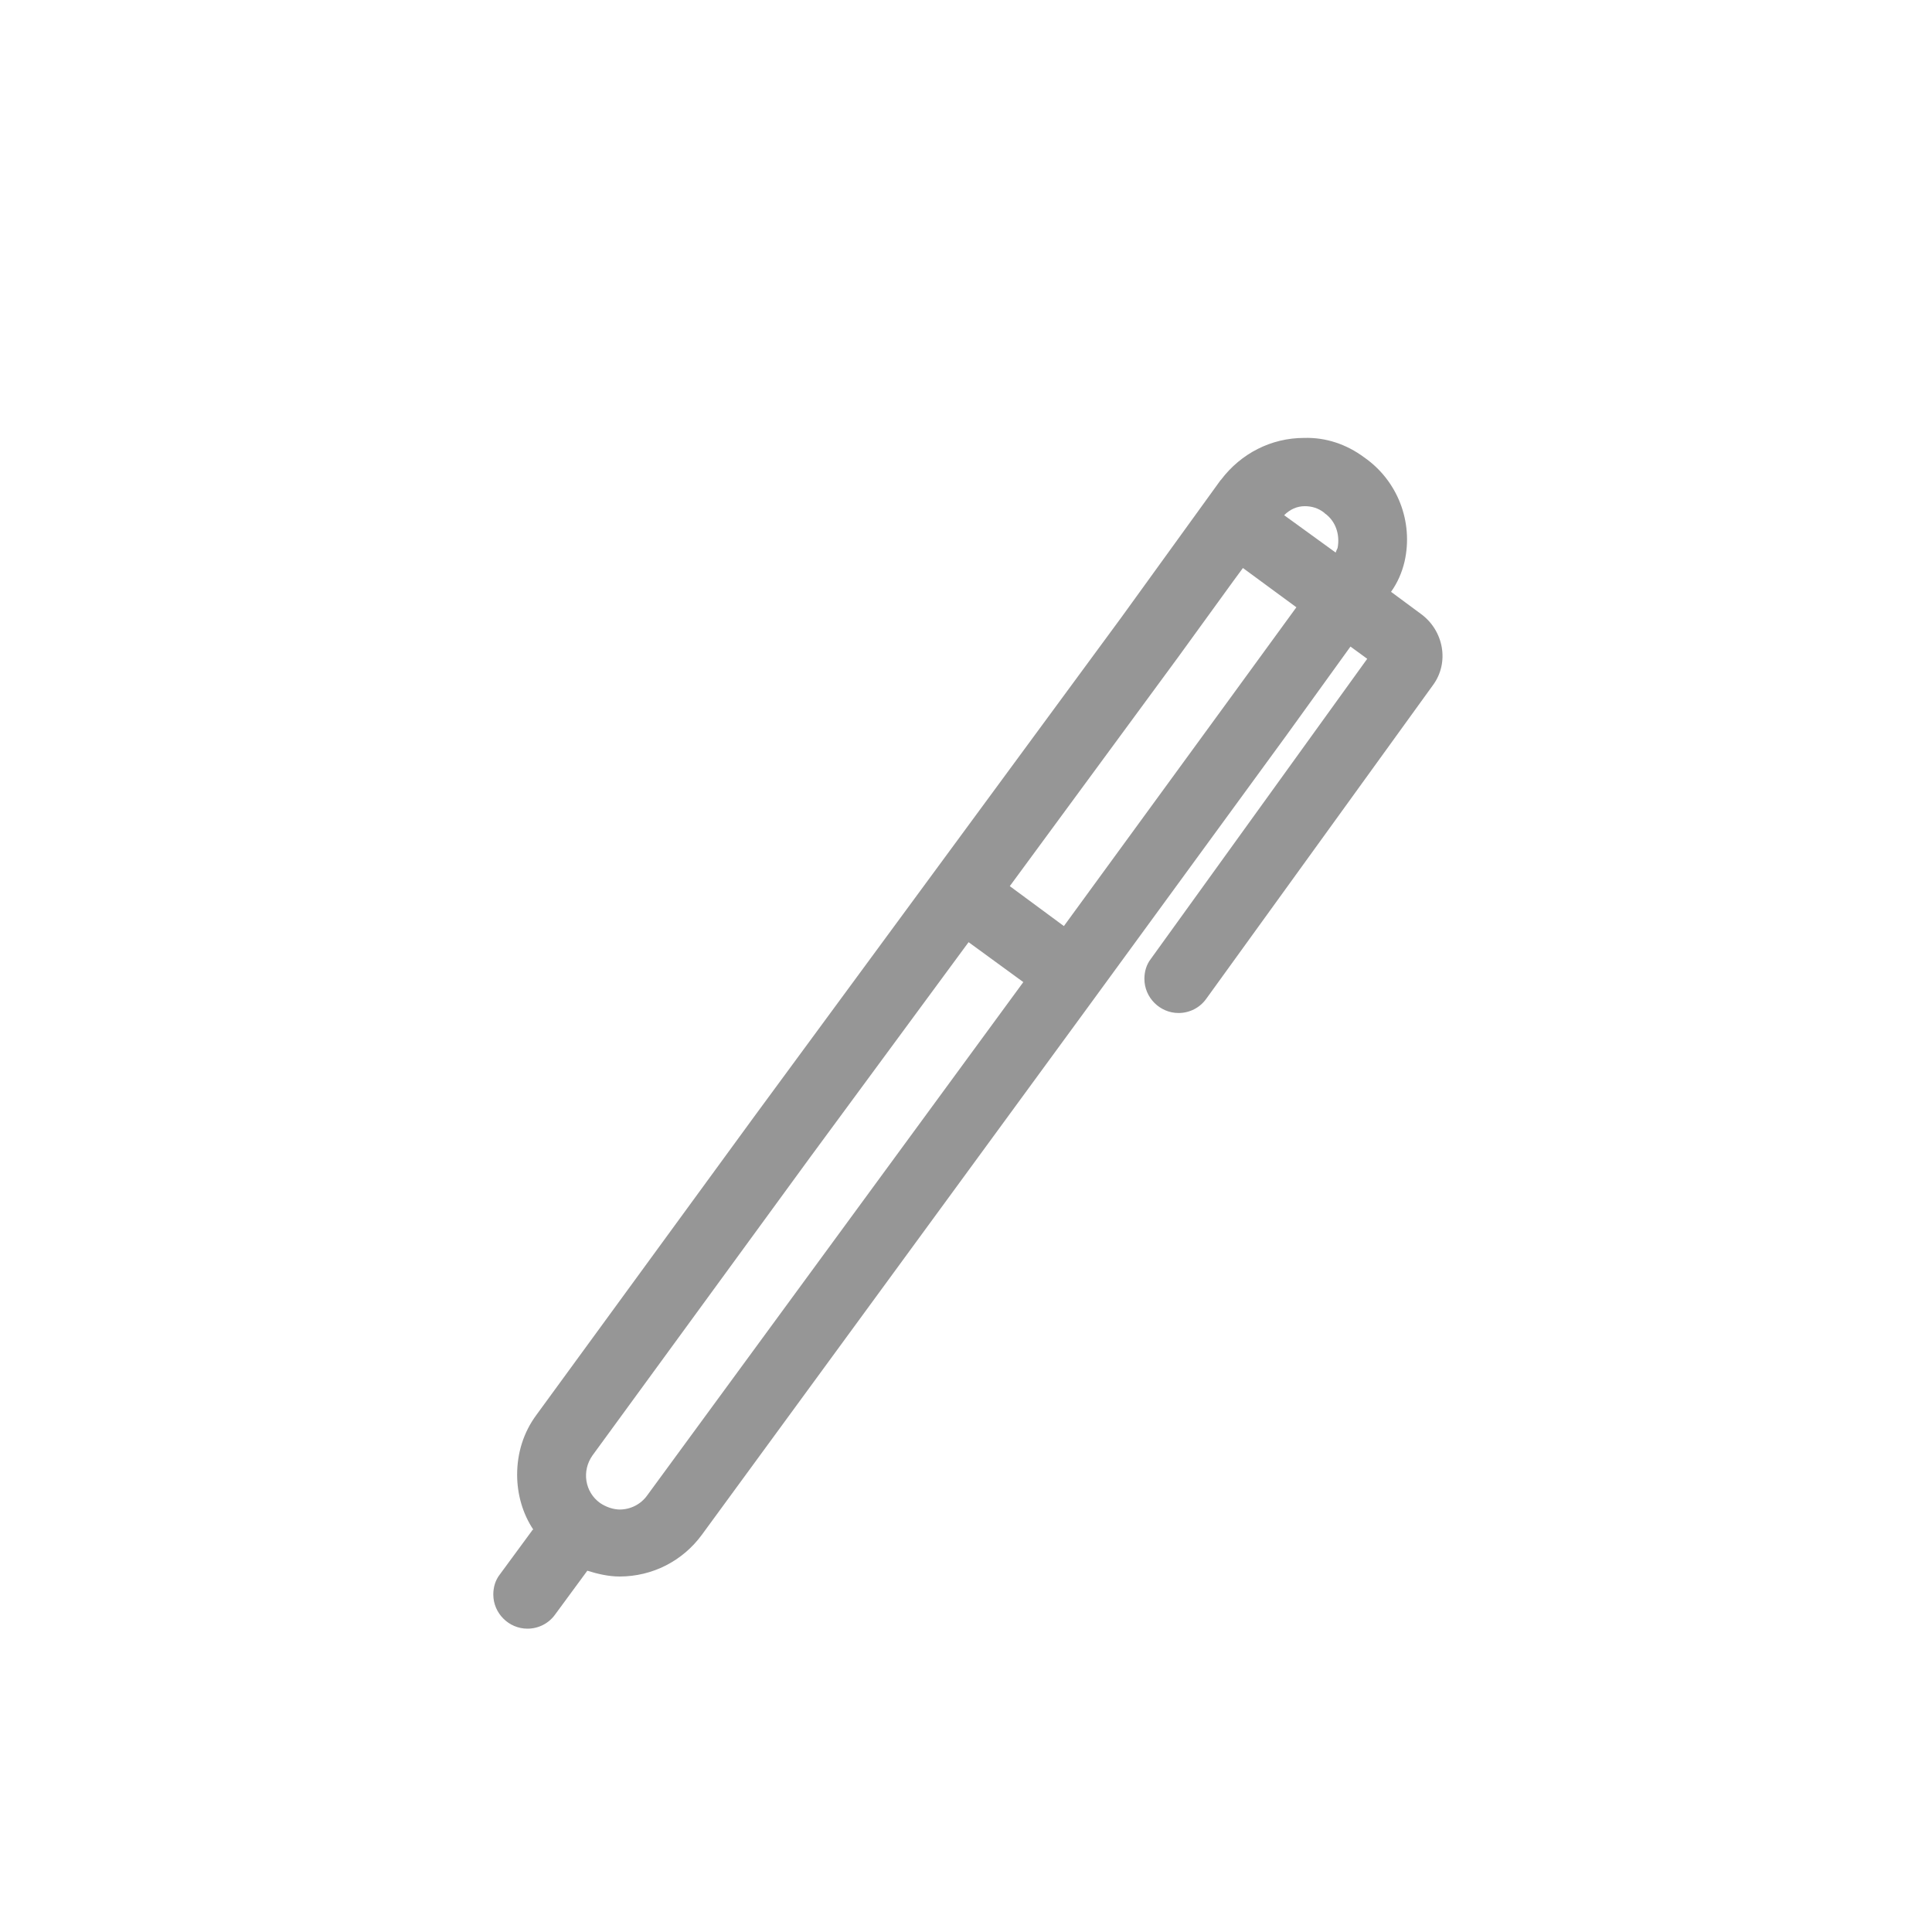 <?xml version="1.0" encoding="utf-8"?>
<!-- Generator: Adobe Illustrator 27.0.1, SVG Export Plug-In . SVG Version: 6.00 Build 0)  -->
<svg version="1.1" id="Laag_1" xmlns="http://www.w3.org/2000/svg" xmlns:xlink="http://www.w3.org/1999/xlink" x="0px" y="0px"
	 viewBox="0 0 30 30" style="enable-background:new 0 0 30 30;" xml:space="preserve">
<style type="text/css">
	.st0{fill:#969696;}
</style>
<path class="st0" d="M22.06,9.53L21.6,9.19c0.1-0.14,0.17-0.3,0.21-0.47c0.14-0.62-0.11-1.26-0.63-1.62
	c-0.27-0.2-0.59-0.31-0.93-0.3c-0.51,0-0.98,0.24-1.29,0.65l-0.01,0.01l-1.54,2.13l-5.7,7.75l-3.38,4.63
	c-0.2,0.27-0.3,0.59-0.3,0.93c0,0.31,0.09,0.61,0.25,0.85c-0.01,0.01-0.02,0.01-0.02,0.02l-0.5,0.68c-0.07,0.09-0.1,0.2-0.1,0.31
	c0,0.29,0.24,0.53,0.53,0.53c0.17,0,0.33-0.08,0.43-0.22l0.5-0.68c0.16,0.05,0.33,0.09,0.5,0.09c0.51,0,0.98-0.24,1.28-0.65l6-8.2
	l3.06-4.19l1.01-1.4l0.26,0.19l-3.36,4.66c-0.07,0.09-0.1,0.2-0.1,0.31c0,0.29,0.24,0.53,0.53,0.53c0.17,0,0.33-0.08,0.43-0.22
	l3.52-4.87c0,0,0,0,0,0C22.51,10.29,22.42,9.79,22.06,9.53z M20.26,7.86c0.11,0,0.21,0.03,0.3,0.1l0.01,0.01
	c0.17,0.12,0.24,0.33,0.2,0.54c-0.01,0.02-0.02,0.04-0.03,0.07l-0.8-0.58C20.03,7.91,20.14,7.86,20.26,7.86z M10.05,23.22
	c-0.1,0.14-0.26,0.22-0.43,0.22l0.01,0c-0.11,0-0.22-0.04-0.31-0.1c-0.24-0.17-0.29-0.5-0.12-0.74l3.38-4.63l2.46-3.34l0.85,0.62
	L10.05,23.22z M19.11,10.83l-2.59,3.55l-0.84-0.62l2.61-3.55l0.87-1.2l0.14-0.19l0.83,0.61L19.11,10.83z"/>
</svg>
